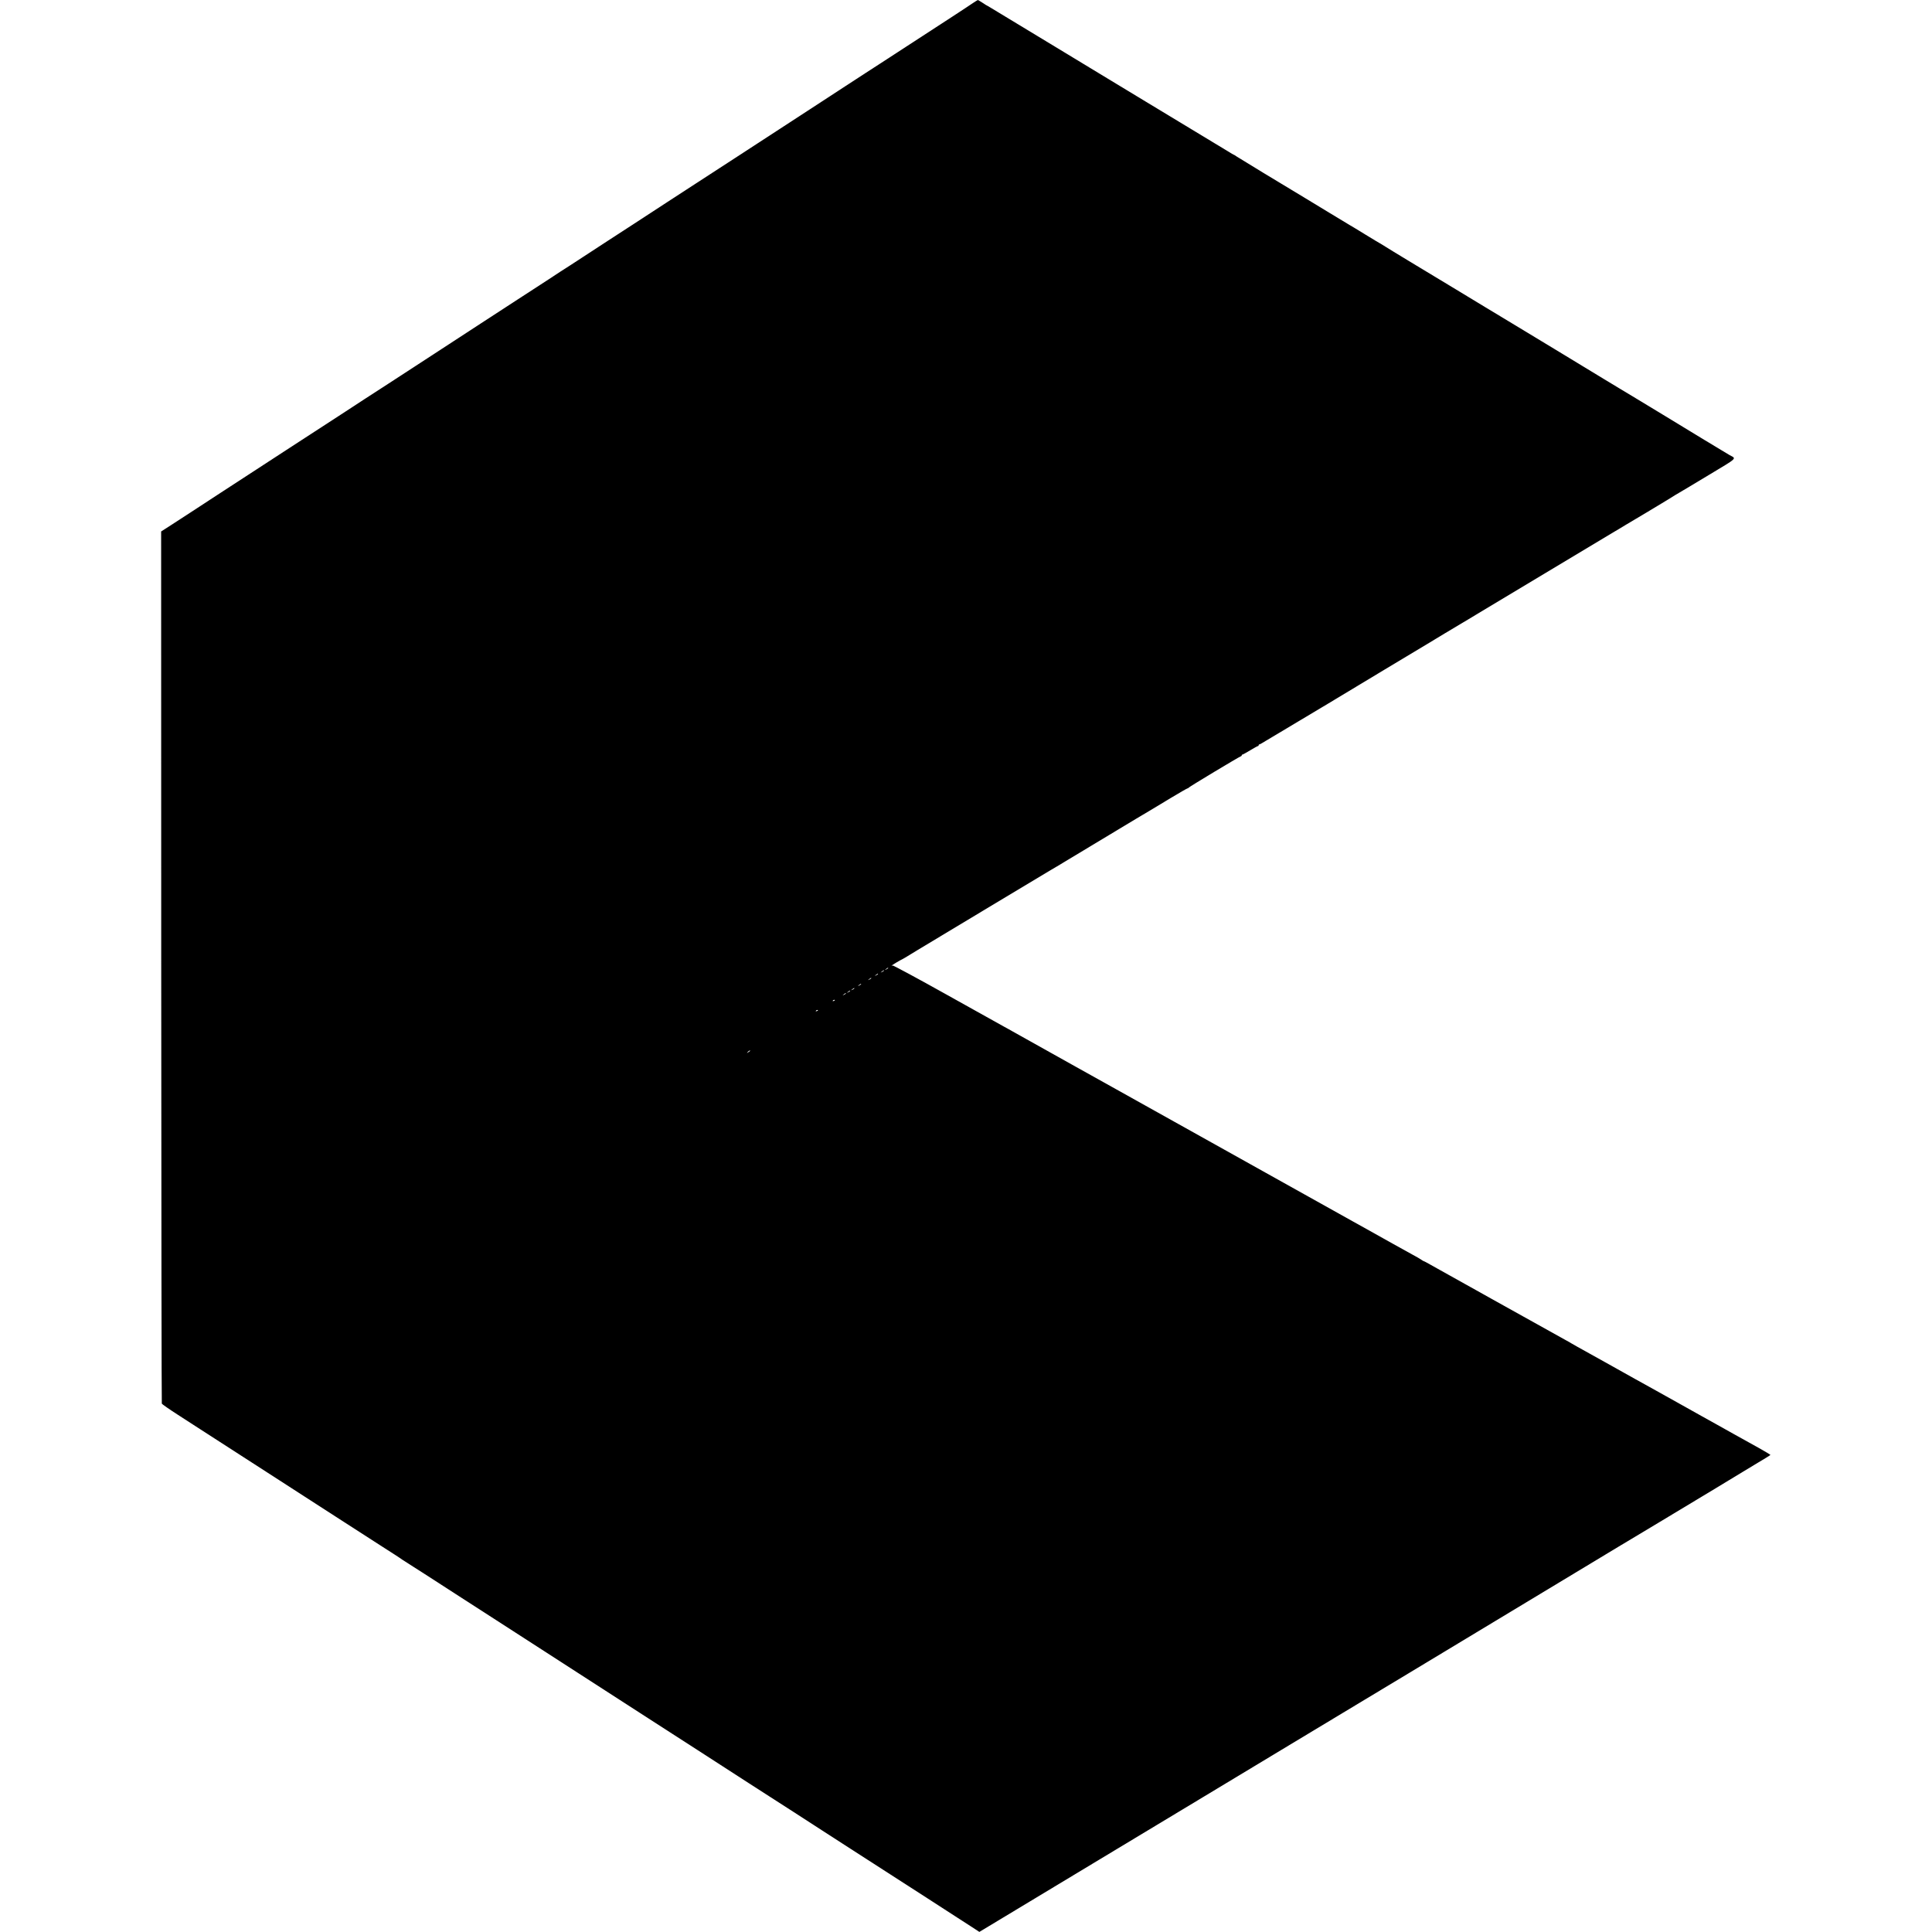<?xml version="1.0" standalone="no"?>
<!DOCTYPE svg PUBLIC "-//W3C//DTD SVG 20010904//EN"
 "http://www.w3.org/TR/2001/REC-SVG-20010904/DTD/svg10.dtd">
<svg version="1.0" xmlns="http://www.w3.org/2000/svg"
 width="2284pt" height="2284pt" viewBox="0 0 2284 2284"
 preserveAspectRatio="xMidYMid meet">
<g transform="translate(0,2284) scale(0.1,-0.1)"
fill="#000000" stroke="none">
<path d="M11505 22806 c-27 -19 -140 -93 -250 -165 -333 -216 -671 -436 -855
-556 -52 -34 -129 -84 -170 -110 -41 -27 -147 -96 -235 -153 -88 -58 -216
-141 -285 -186 -269 -175 -345 -225 -502 -327 -90 -59 -320 -209 -513 -334
-192 -125 -402 -261 -465 -302 -63 -41 -216 -141 -340 -221 -124 -81 -304
-198 -400 -261 -96 -62 -235 -152 -308 -200 -73 -47 -203 -132 -288 -188 -86
-57 -157 -103 -158 -103 -2 0 -207 -133 -246 -160 -8 -6 -71 -47 -140 -91 -69
-44 -170 -110 -225 -146 -188 -123 -420 -273 -435 -283 -130 -85 -269 -176
-325 -212 -111 -72 -288 -187 -445 -290 -80 -52 -230 -150 -335 -218 -209
-135 -337 -218 -549 -357 -189 -123 -353 -229 -651 -423 -137 -90 -313 -204
-390 -254 -77 -51 -247 -161 -378 -246 -130 -85 -290 -190 -355 -232 -64 -42
-171 -111 -237 -154 l-120 -77 1 -5148 c1 -2832 4 -5155 7 -5162 3 -8 88 -67
189 -132 100 -65 219 -142 263 -170 308 -199 745 -481 935 -603 124 -80 261
-168 305 -197 44 -29 253 -164 465 -300 212 -137 417 -268 455 -293 39 -25
104 -67 145 -93 41 -27 80 -52 85 -57 6 -4 63 -41 128 -82 131 -83 155 -99
497 -320 132 -85 303 -195 380 -245 77 -49 314 -202 527 -340 734 -474 1059
-683 1278 -825 121 -78 292 -188 380 -245 88 -57 221 -143 295 -190 279 -180
425 -274 619 -400 111 -71 219 -141 241 -155 22 -14 148 -95 280 -180 131 -85
284 -184 340 -220 55 -36 209 -135 341 -220 490 -316 591 -381 899 -579 173
-112 338 -218 365 -236 28 -18 96 -62 152 -98 l101 -66 594 358 c326 196 697
419 823 496 349 210 766 461 1220 735 226 136 696 419 1045 630 349 210 743
448 875 527 132 79 371 223 530 319 160 97 457 276 660 398 659 397 1686 1016
1832 1105 79 47 181 109 227 136 46 28 198 119 338 203 139 84 384 232 543
327 160 96 310 187 335 203 25 15 109 66 187 113 78 46 142 86 143 89 0 3 -64
41 -142 85 -79 43 -208 115 -288 160 -80 45 -170 95 -200 112 -30 17 -113 63
-185 103 -71 40 -150 84 -175 98 -25 14 -135 75 -245 137 -110 61 -225 125
-255 142 -30 16 -77 43 -105 58 -109 62 -634 354 -690 385 -33 18 -64 36 -70
40 -5 4 -35 21 -65 37 -52 28 -603 335 -880 490 -69 38 -147 82 -175 98 -27
15 -90 50 -140 78 -144 81 -236 132 -290 162 -27 15 -81 45 -118 66 -38 22
-71 39 -74 39 -3 0 -17 8 -31 18 -15 11 -61 37 -102 59 -41 22 -149 82 -240
133 -91 51 -184 103 -207 116 -24 13 -78 43 -120 67 -43 24 -103 57 -133 74
-56 31 -497 277 -1030 575 -278 156 -670 375 -770 430 -25 14 -164 91 -310
173 -146 81 -285 159 -310 173 -25 14 -198 111 -385 215 -187 104 -398 222
-470 262 -275 153 -731 408 -760 425 -16 10 -57 32 -90 50 -33 18 -341 190
-685 382 -343 192 -630 346 -637 344 -7 -3 -13 -4 -13 -2 0 4 105 67 125 75 6
2 46 26 90 53 44 27 87 53 95 58 8 5 362 217 785 472 424 254 779 468 790 474
11 6 41 24 68 40 44 27 540 325 613 369 63 38 309 186 324 195 26 16 154 92
185 110 17 10 116 70 222 134 106 64 197 116 202 116 5 0 11 4 13 8 4 9 596
365 615 370 7 2 13 8 13 13 0 5 4 9 9 9 5 0 46 23 91 50 45 28 86 50 91 50 5
0 9 5 9 10 0 6 4 10 9 10 5 0 38 18 72 40 35 21 75 45 89 53 35 19 1277 764
1320 792 19 12 132 80 250 150 118 70 231 138 250 150 39 25 375 226 431 259
21 12 456 273 968 581 512 308 947 569 967 580 48 28 441 262 484 290 79 50
97 60 131 80 19 11 178 105 351 210 348 209 328 190 245 235 -23 13 -510 307
-787 477 -177 107 -493 299 -523 316 -18 10 -97 58 -177 107 -142 86 -525 319
-578 351 -54 32 -411 248 -552 334 -151 92 -156 95 -267 161 -37 22 -196 119
-353 214 -157 95 -404 244 -550 332 -146 88 -269 164 -275 168 -5 4 -26 17
-45 28 -19 10 -107 63 -195 117 -88 54 -173 106 -190 115 -16 10 -124 75 -240
145 -115 70 -241 147 -280 170 -268 160 -795 481 -817 496 -14 11 -28 19 -31
19 -3 0 -34 18 -68 40 -35 21 -104 63 -154 93 -112 67 -479 289 -855 517 -157
95 -328 199 -380 230 -52 32 -201 121 -330 200 -129 79 -278 168 -330 200
-106 64 -698 422 -745 451 -16 10 -36 22 -44 26 -8 3 -37 21 -65 40 -28 18
-53 33 -56 33 -3 0 -27 -16 -55 -34z m-1005 -11411 c0 -2 -10 -9 -22 -15 -22
-11 -22 -10 -4 4 21 17 26 19 26 11z m-50 -30 c0 -2 -10 -9 -22 -15 -22 -11
-22 -10 -4 4 21 17 26 19 26 11z m-70 -40 c0 -2 -10 -9 -22 -15 -22 -11 -22
-10 -4 4 21 17 26 19 26 11z m-80 -50 c0 -2 -10 -9 -22 -15 -22 -11 -22 -10
-4 4 21 17 26 19 26 11z m-120 -70 c0 -2 -10 -9 -22 -15 -22 -11 -22 -10 -4 4
21 17 26 19 26 11z m-80 -50 c0 -2 -10 -9 -22 -15 -22 -11 -22 -10 -4 4 21 17
26 19 26 11z m-50 -30 c0 -2 -10 -9 -22 -15 -22 -11 -22 -10 -4 4 21 17 26 19
26 11z m-50 -30 c0 -2 -10 -9 -22 -15 -22 -11 -22 -10 -4 4 21 17 26 19 26 11z
m-130 -79 c0 -2 -7 -7 -16 -10 -8 -3 -12 -2 -9 4 6 10 25 14 25 6z m-200 -120
c0 -2 -7 -7 -16 -10 -8 -3 -12 -2 -9 4 6 10 25 14 25 6z m-801 -479 c-2 -1
-13 -9 -24 -17 -19 -14 -19 -14 -6 3 7 9 18 17 24 17 6 0 8 -1 6 -3z"/>
</g>
</svg>
